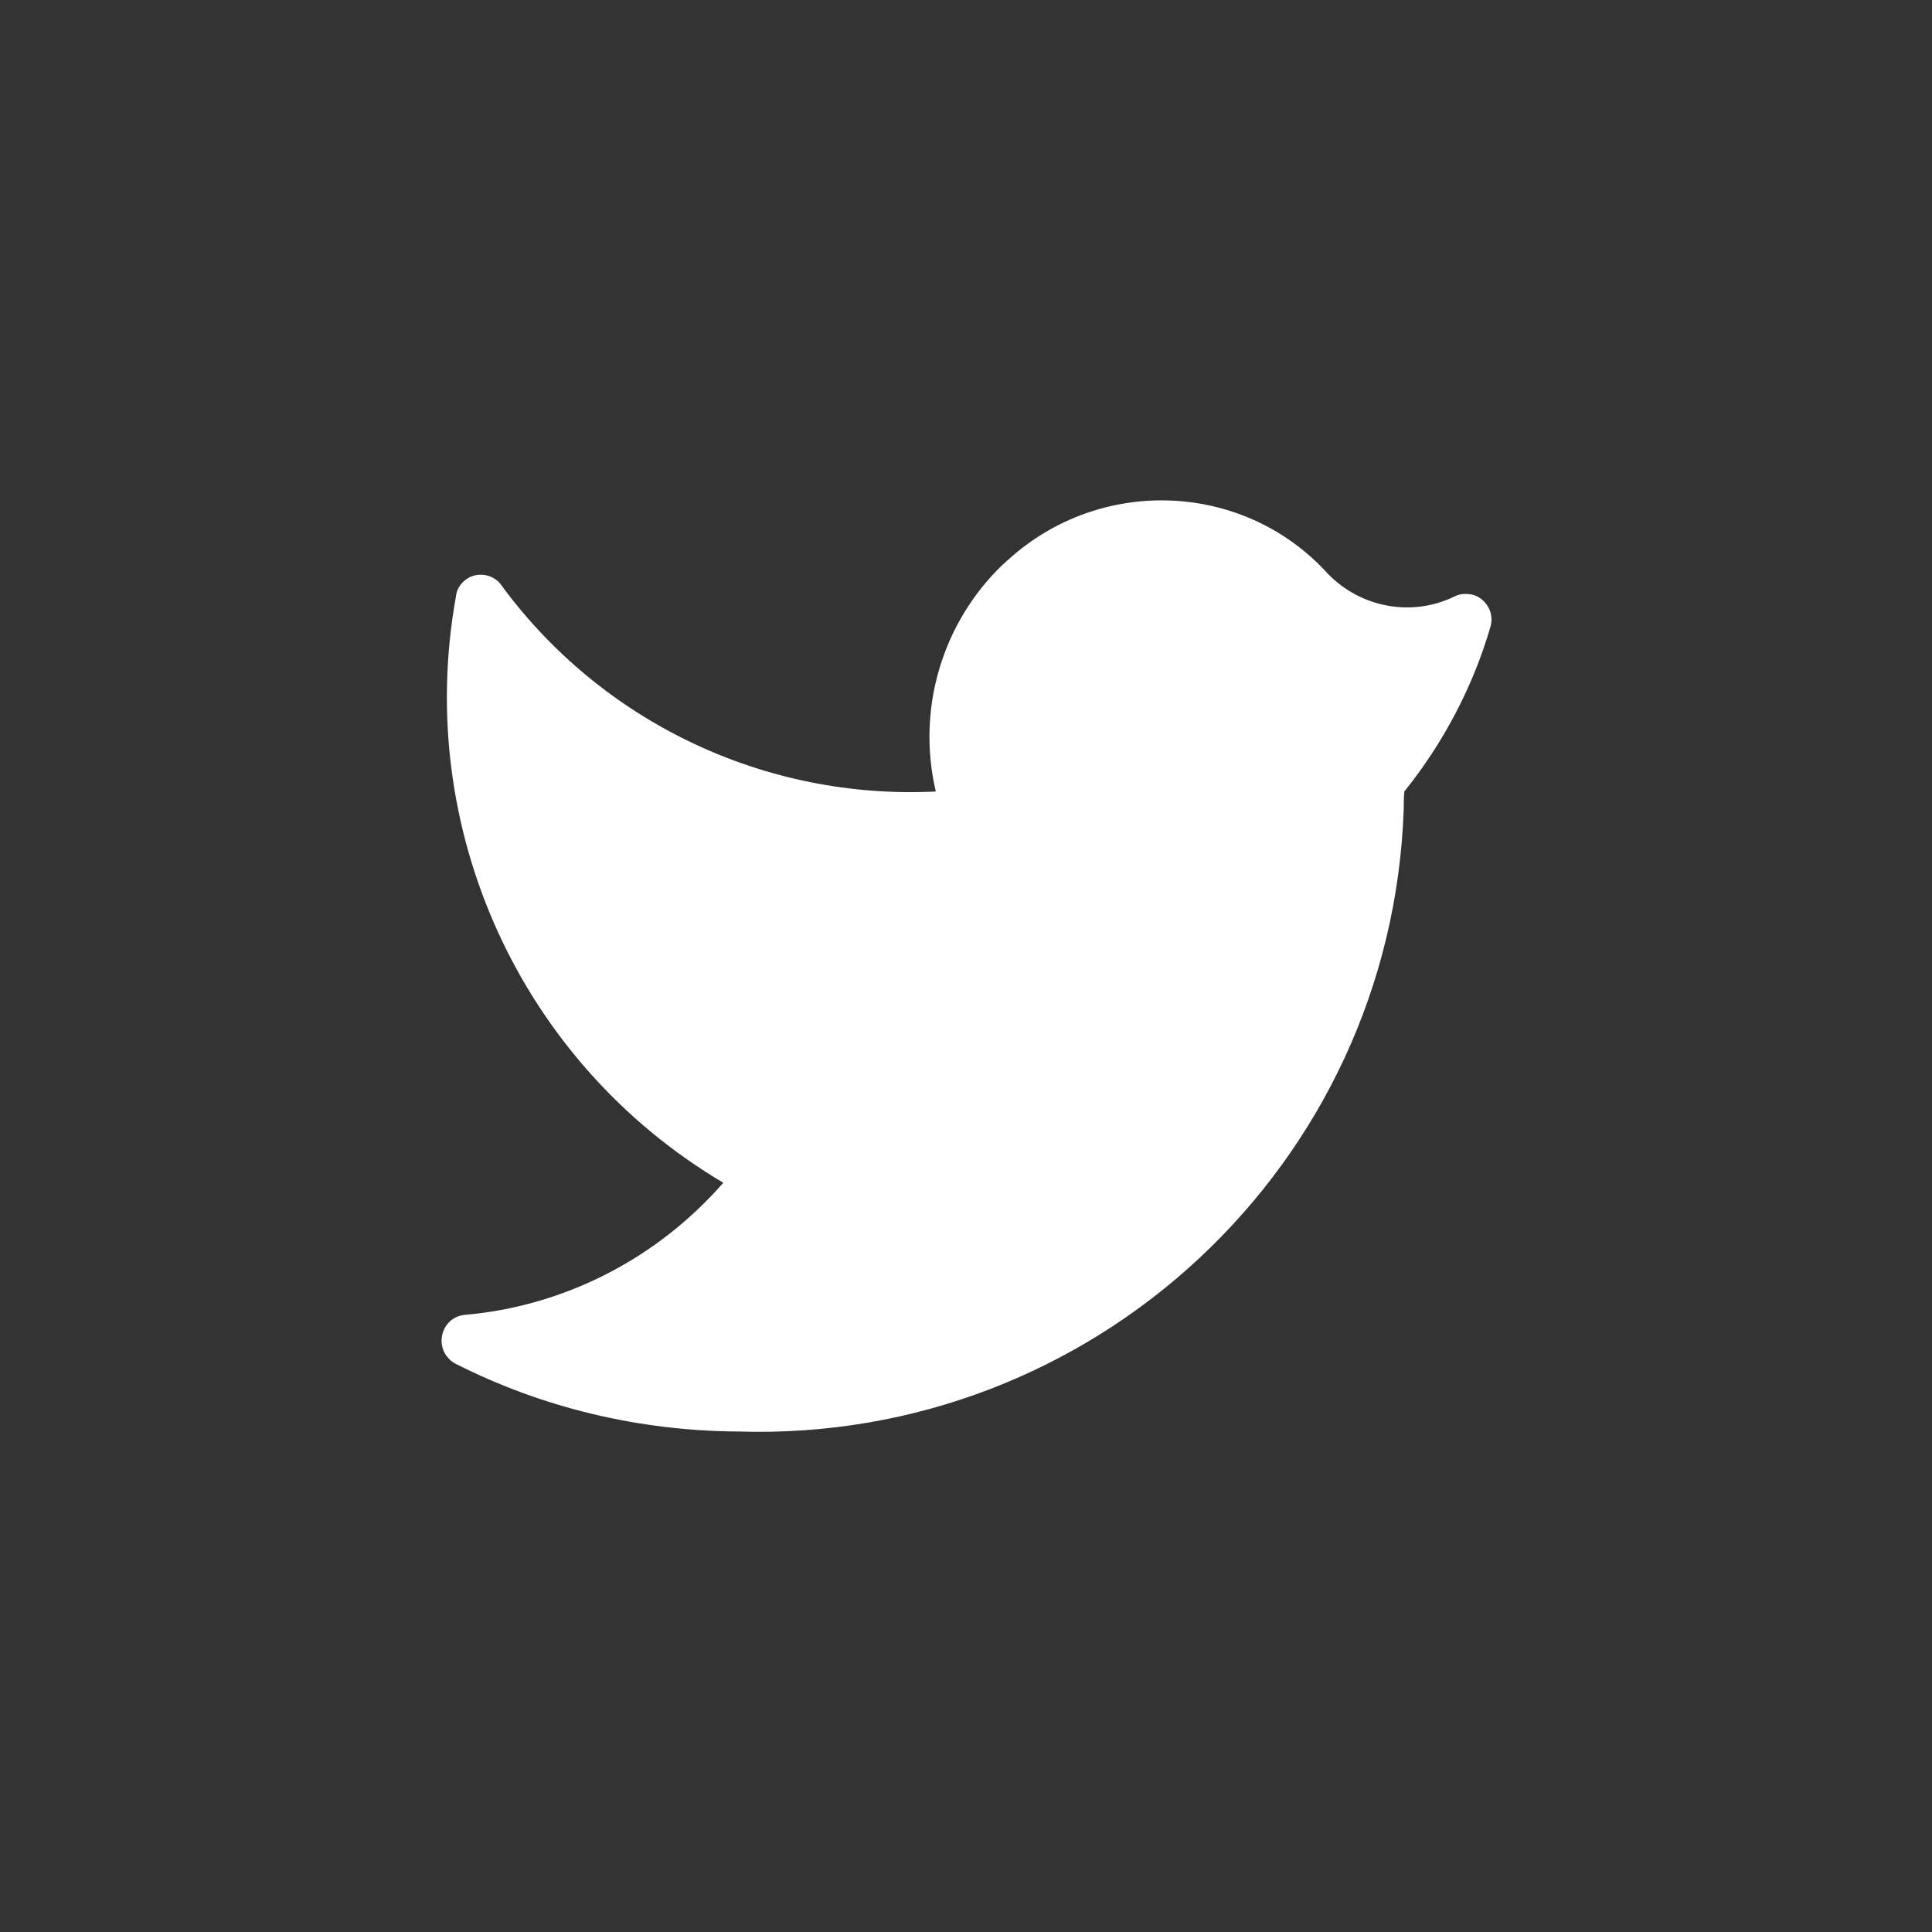 <?xml version="1.0" encoding="utf-8"?>
<!-- Generator: Adobe Illustrator 26.2.1, SVG Export Plug-In . SVG Version: 6.00 Build 0)  -->
<svg version="1.1" id="Layer_1" xmlns="http://www.w3.org/2000/svg" xmlns:xlink="http://www.w3.org/1999/xlink" x="0px" y="0px"
	 width="32px" height="32px" viewBox="0 0 32 32" style="enable-background:new 0 0 32 32;" xml:space="preserve">
<rect x="0" y="0" width="32" height="32" fill="#333333" stroke="none"/>
<style type="text/css">
	.st0{fill:#FFFFFF;}
</style>
<path id="Trazado_45" class="st0" d="M12.22,23.71c5.89,0.19,10.83-4.42,11.03-10.31c0-0.1,0-0.19,0.01-0.29
	c0.65-0.81,1.14-1.74,1.43-2.74c0.06-0.23-0.08-0.46-0.3-0.52c-0.1-0.02-0.21-0.02-0.3,0.03c-0.7,0.34-1.54,0.19-2.09-0.37
	c-1.39-1.54-3.77-1.63-5.3-0.24c-0.03,0.02-0.05,0.05-0.09,0.08c-1.01,0.97-1.43,2.4-1.11,3.76c-2.83,0.14-5.55-1.15-7.22-3.45
	C8.13,9.49,7.86,9.47,7.69,9.62C7.61,9.69,7.56,9.78,7.55,9.89c-0.69,3.84,1.07,7.71,4.43,9.7c-1.1,1.26-2.64,2.05-4.3,2.19
	c-0.24,0.03-0.4,0.26-0.36,0.5c0.02,0.13,0.11,0.25,0.23,0.31C8.99,23.32,10.59,23.7,12.22,23.71"/>
</svg>
